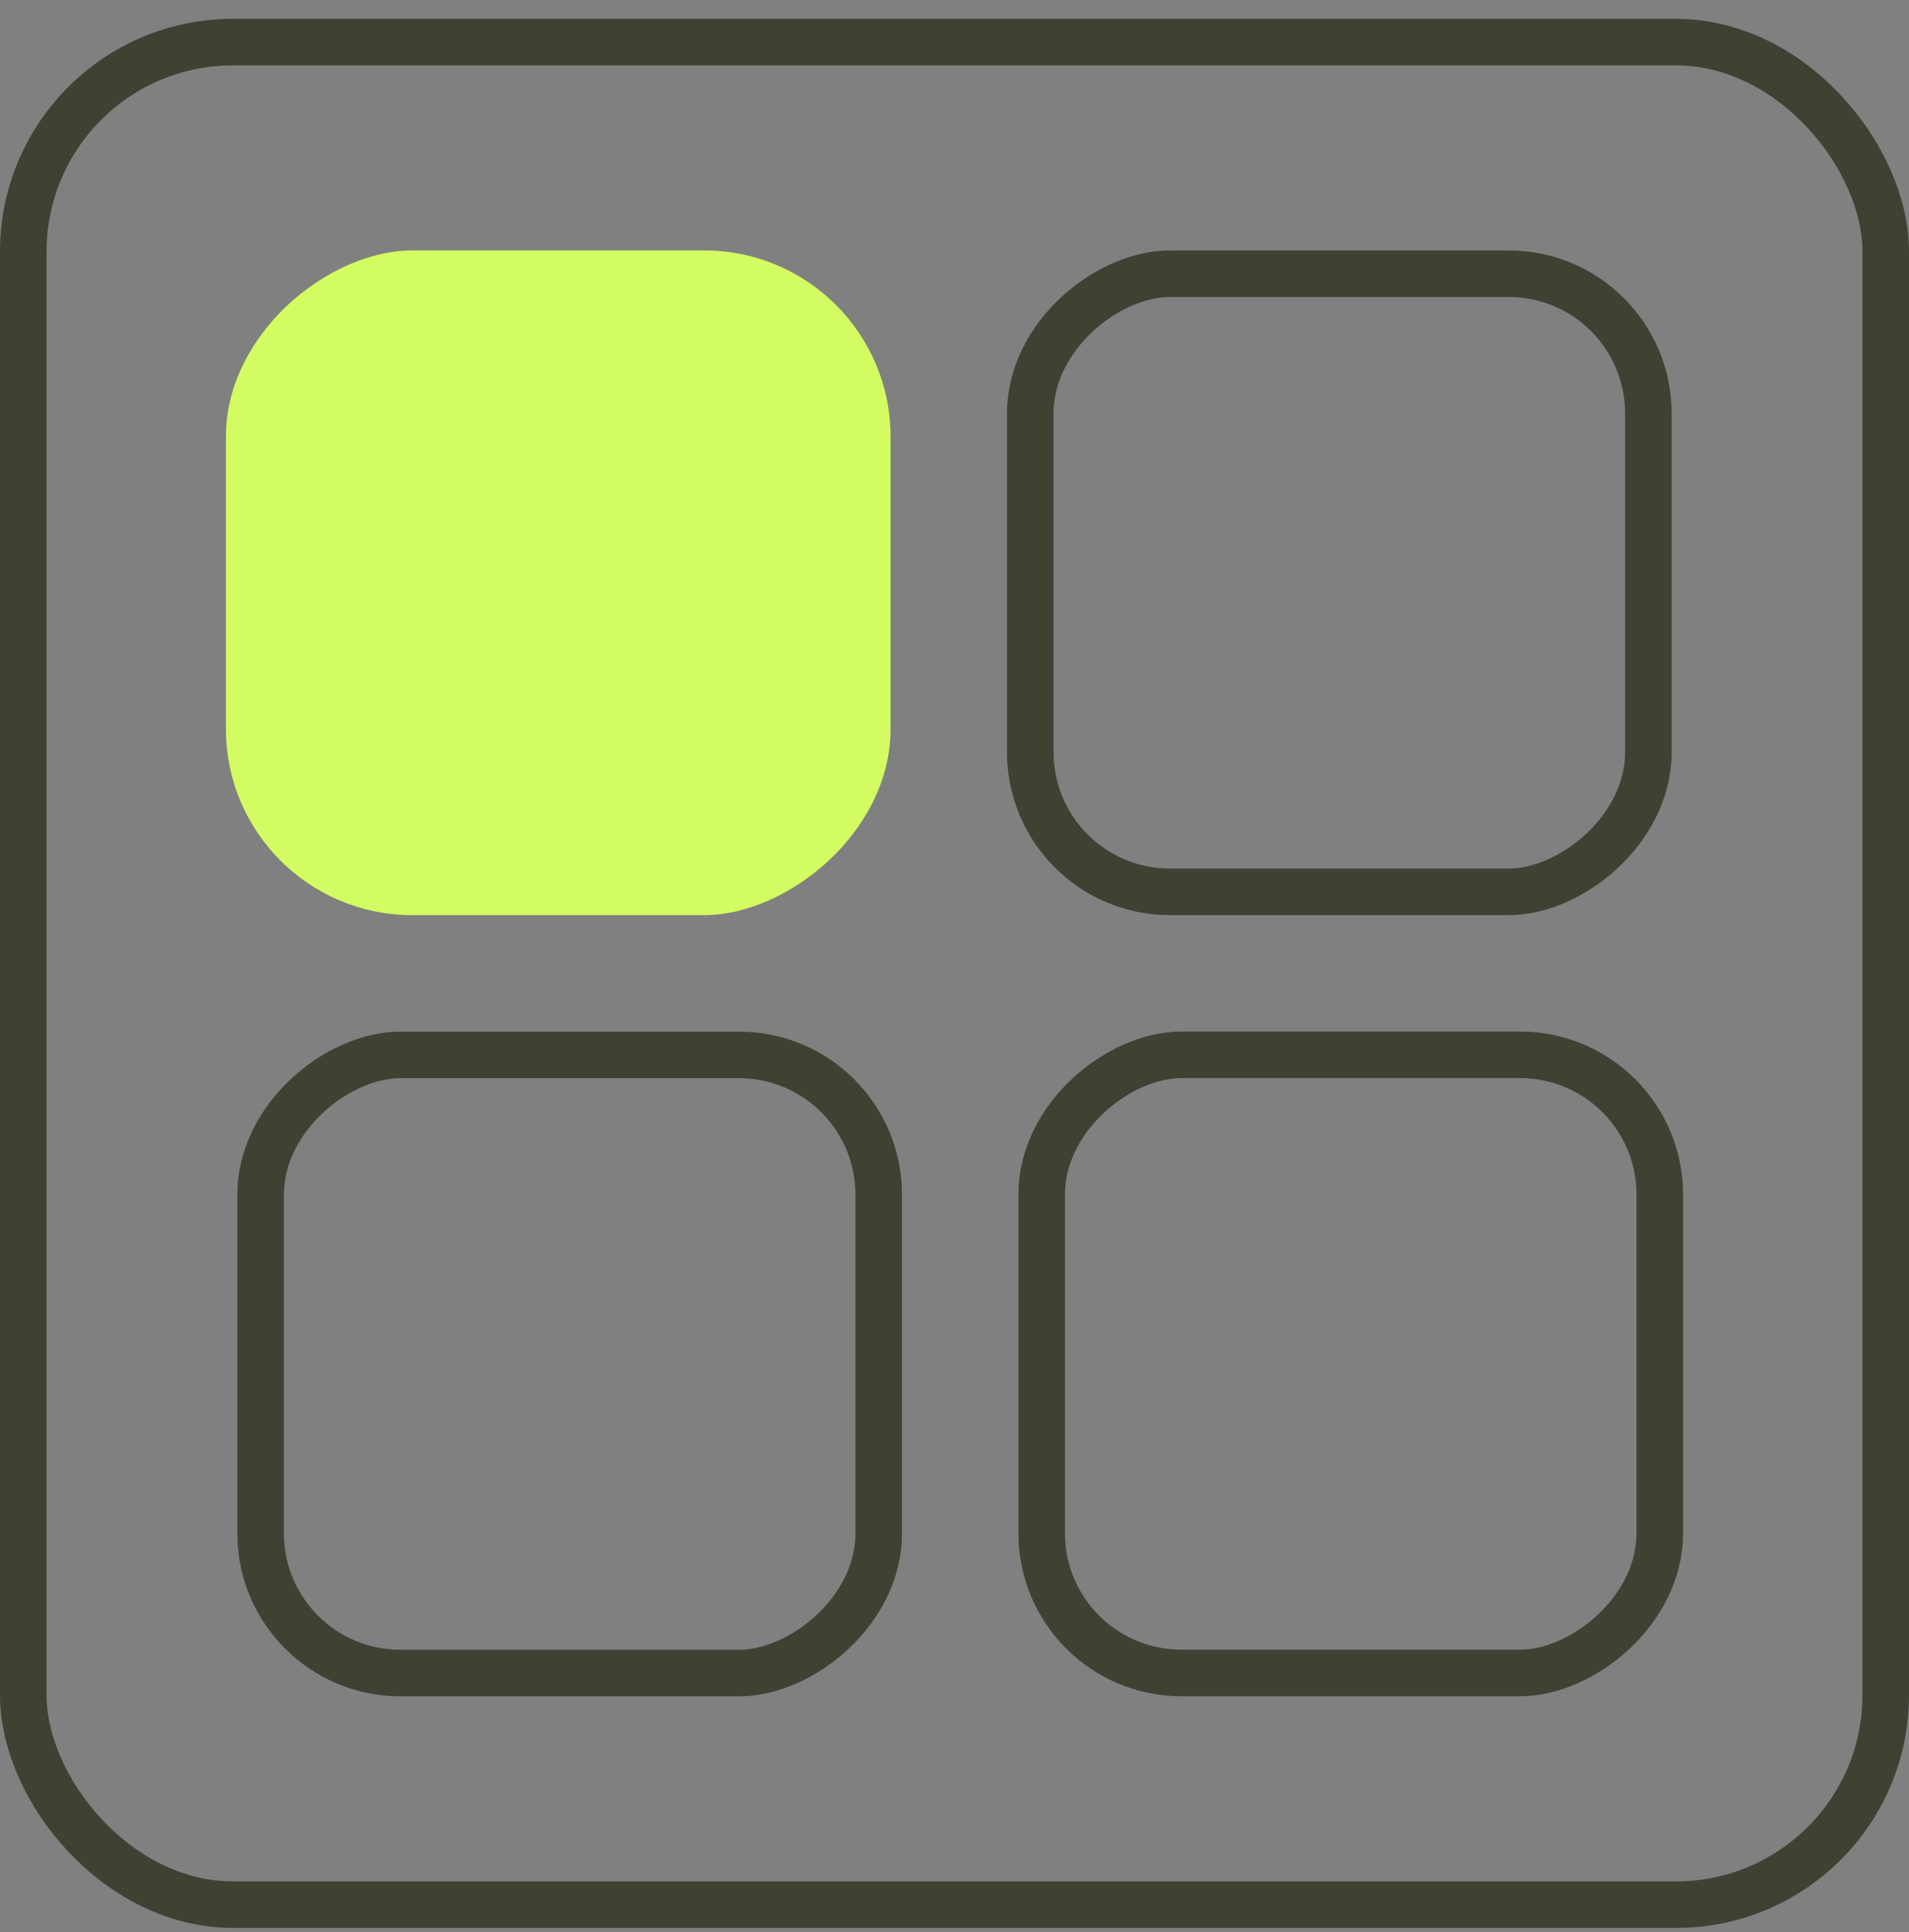 <svg width="82" height="83" viewBox="0 0 82 83" fill="none" xmlns="http://www.w3.org/2000/svg">
<rect x="0" y="0" width="82" height="83" fill="#808080" stroke="none"/>
<rect x="9.704" y="39.307" width="28.55" height="28.55" rx="8" transform="rotate(-90 9.704 39.307)" fill="#D2FC61"/>
<rect x="44.745" y="71.857" width="26.55" height="26.55" rx="6" transform="rotate(-90 44.745 71.857)" stroke="#3E4233" stroke-width="2"/>
<rect x="44.255" y="38.307" width="26.55" height="26.55" rx="6" transform="rotate(-90 44.255 38.307)" stroke="#3E4233" stroke-width="2"/>
<rect x="11.195" y="71.861" width="26.55" height="26.55" rx="6" transform="rotate(-90 11.195 71.861)" stroke="#3E4233" stroke-width="2"/>
<rect x="1" y="1.809" width="80" height="80" rx="9" stroke="#3E4233" stroke-width="2"/>
</svg>
